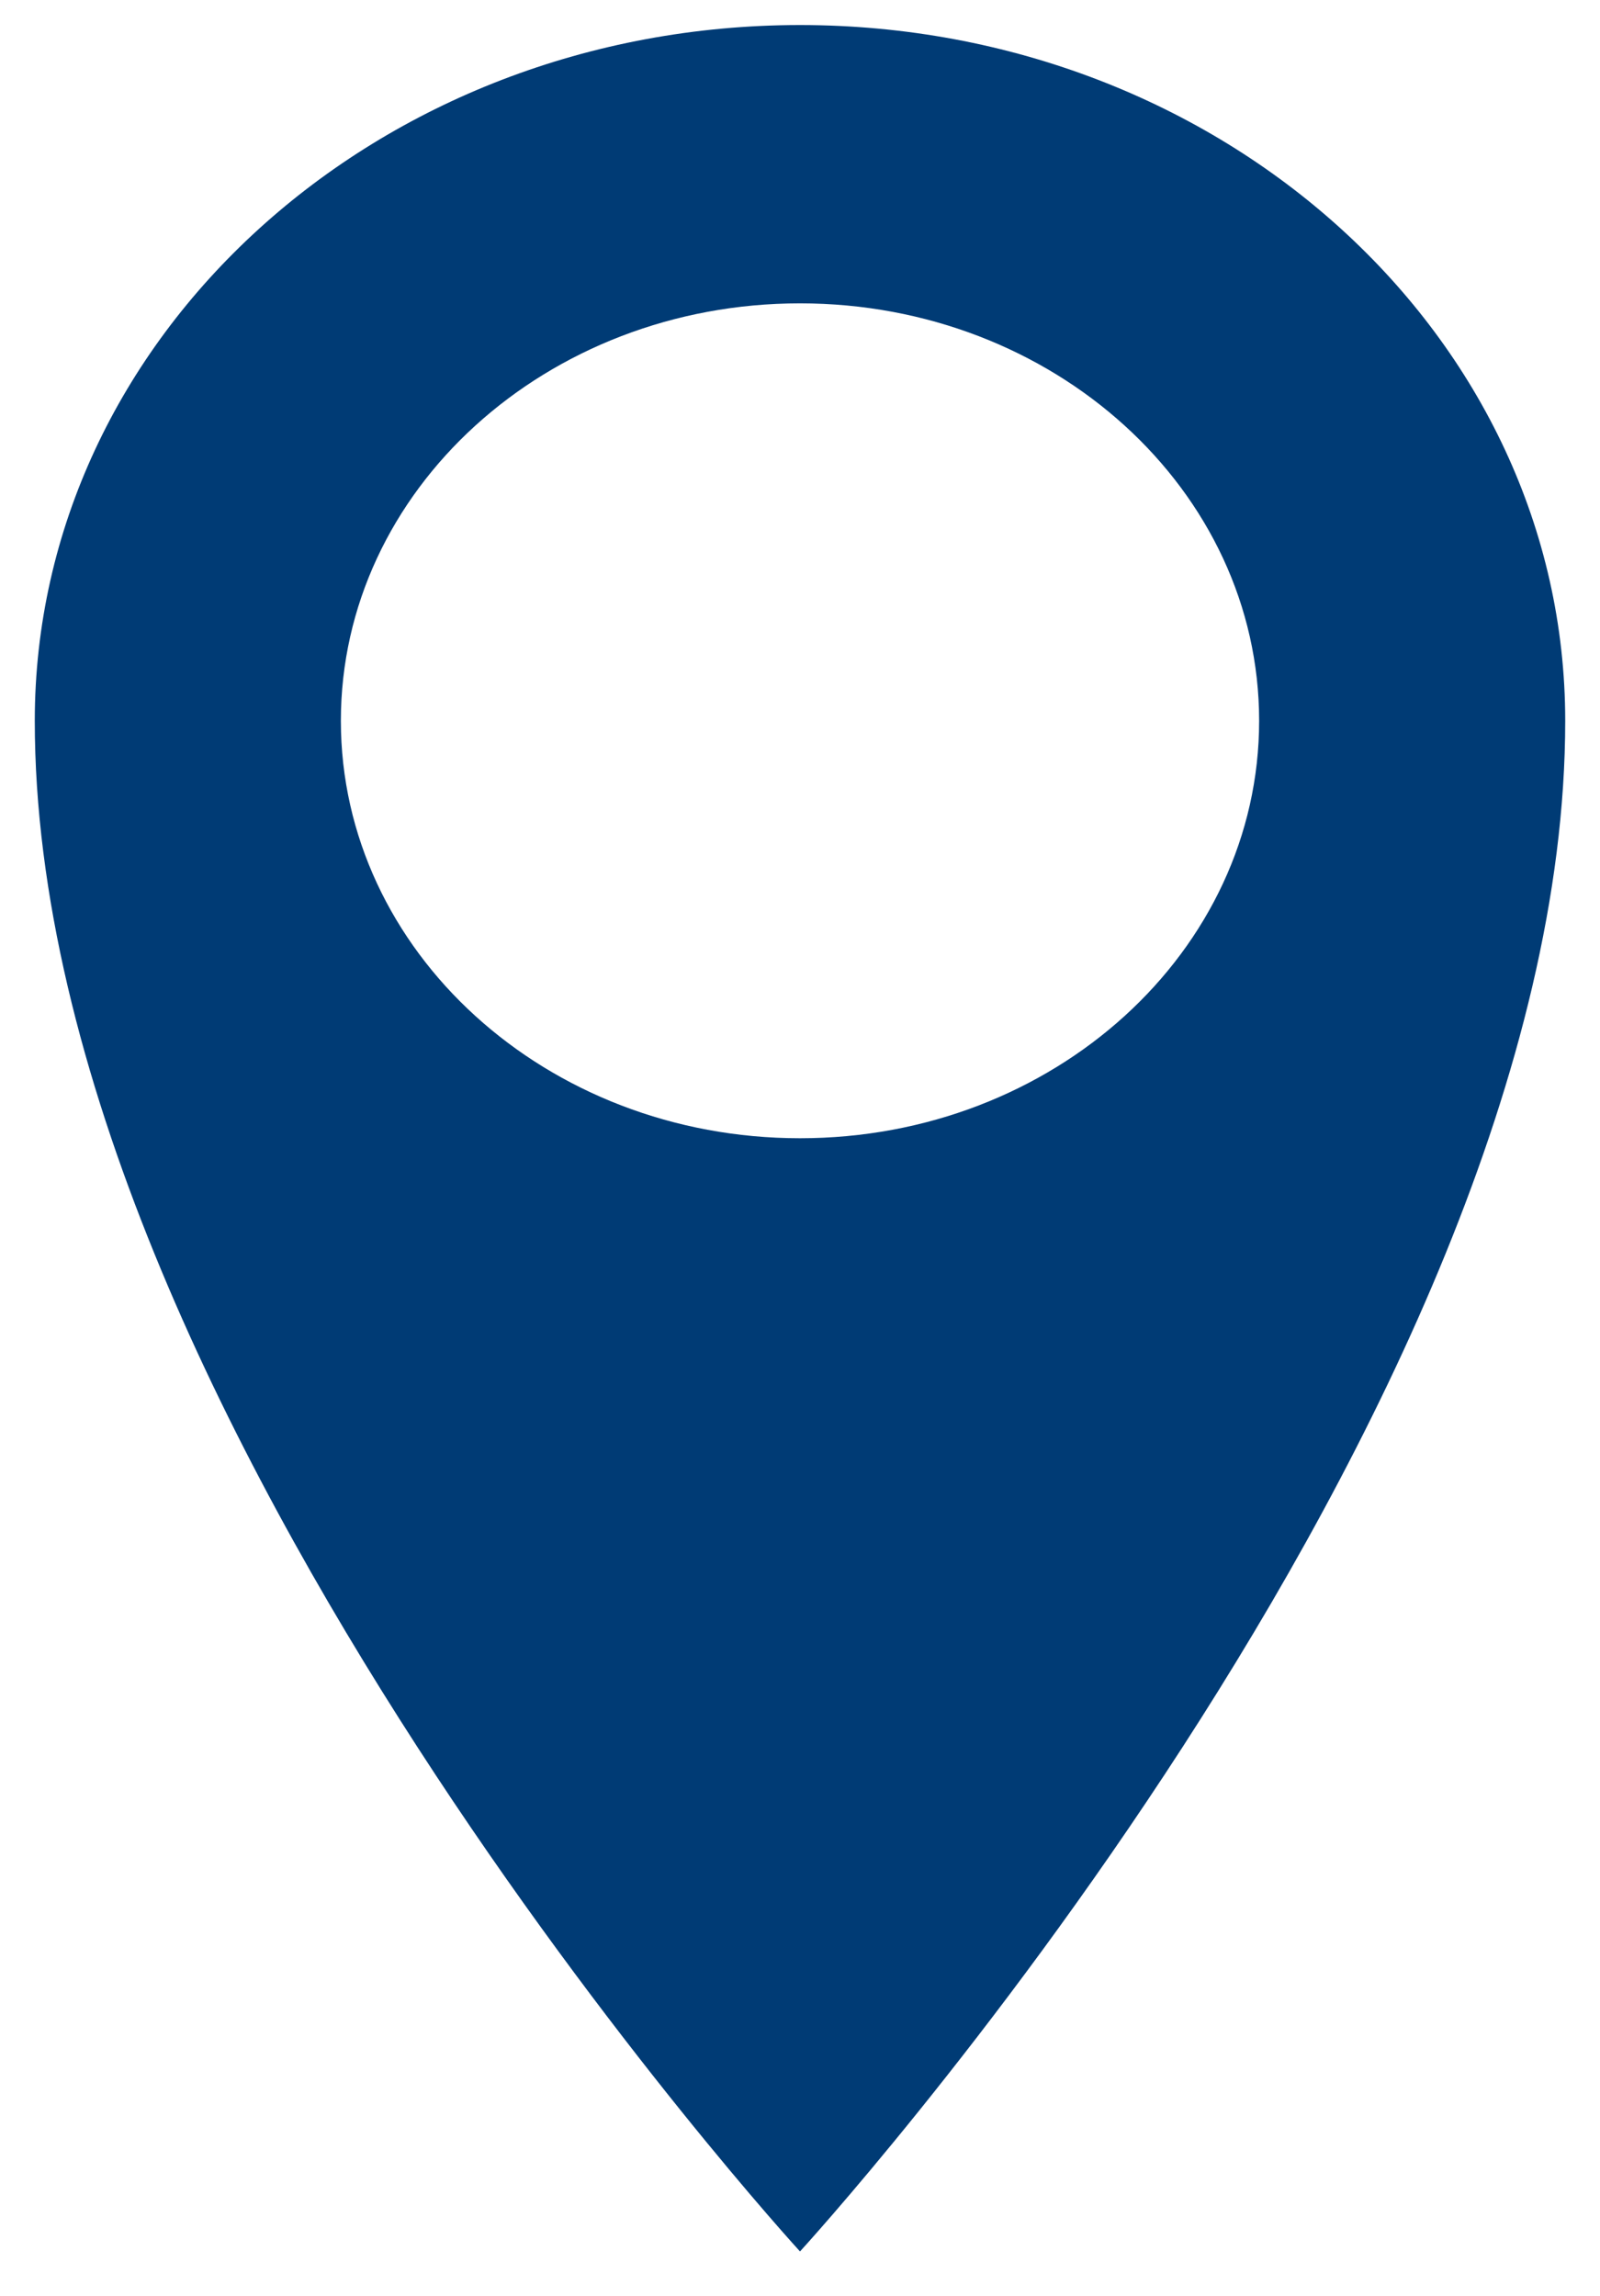 <svg width="23" height="33" viewBox="0 0 23 33" fill="none" xmlns="http://www.w3.org/2000/svg">
<path d="M11.5 0.36C5.426 0.36 0.5 4.838 0.5 10.36C0.5 20.36 11.5 32.36 11.5 32.36C11.5 32.36 22.5 20.36 22.5 10.36C22.5 4.838 17.574 0.36 11.5 0.36ZM11.5 16.36C7.855 16.36 4.9 13.674 4.9 10.36C4.9 7.046 7.855 4.36 11.5 4.36C15.145 4.36 18.1 7.046 18.1 10.36C18.1 13.674 15.145 16.36 11.5 16.36Z" fill="#003B75"/>
</svg>
